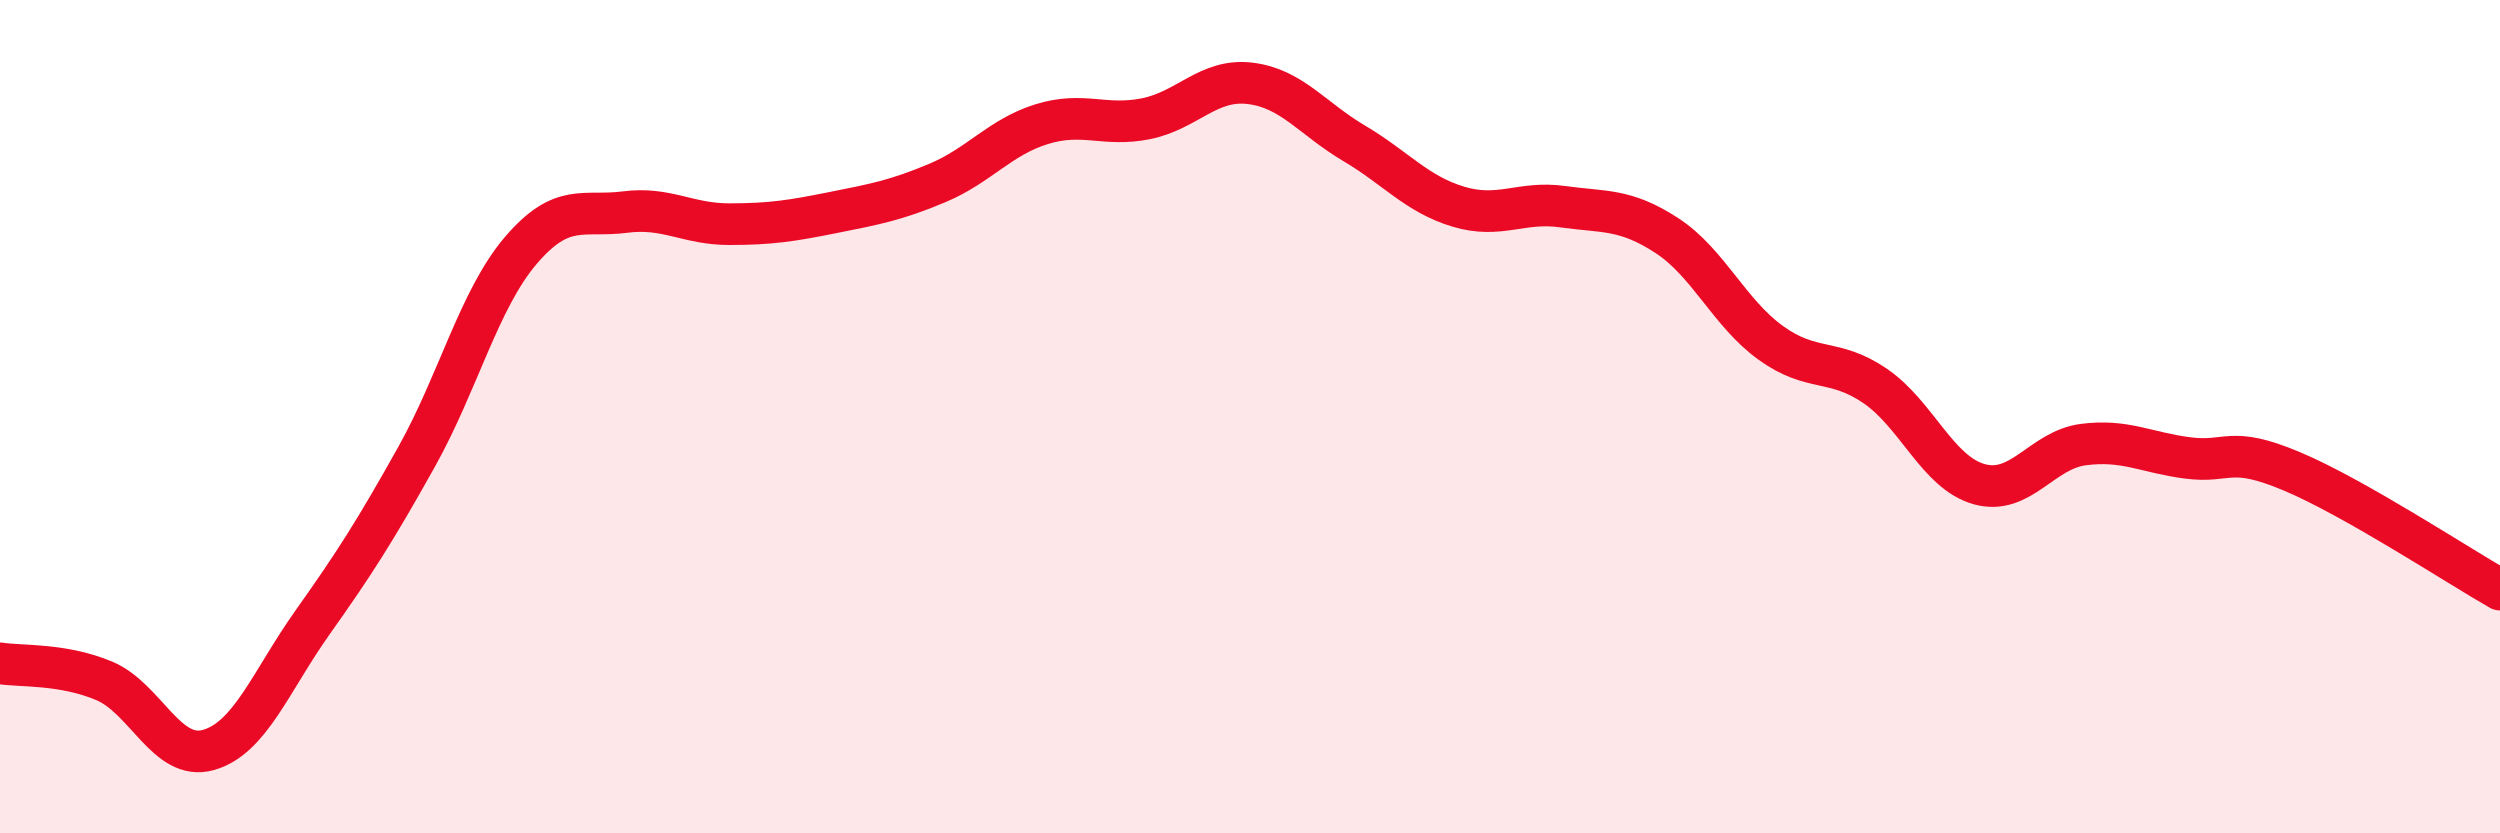 
    <svg width="60" height="20" viewBox="0 0 60 20" xmlns="http://www.w3.org/2000/svg">
      <path
        d="M 0,15.92 C 0.5,16 1.5,15.92 2.5,16.34 C 3.5,16.76 4,18.28 5,18 C 6,17.72 6.5,16.35 7.5,14.94 C 8.5,13.53 9,12.75 10,10.96 C 11,9.17 11.5,7.18 12.5,6.01 C 13.5,4.84 14,5.22 15,5.09 C 16,4.96 16.5,5.38 17.5,5.38 C 18.5,5.38 19,5.3 20,5.1 C 21,4.9 21.5,4.81 22.5,4.39 C 23.5,3.97 24,3.29 25,2.98 C 26,2.67 26.5,3.05 27.5,2.85 C 28.5,2.65 29,1.88 30,2 C 31,2.12 31.5,2.85 32.5,3.44 C 33.5,4.03 34,4.66 35,4.96 C 36,5.26 36.5,4.82 37.5,4.96 C 38.5,5.1 39,5 40,5.65 C 41,6.3 41.5,7.51 42.5,8.23 C 43.5,8.95 44,8.58 45,9.26 C 46,9.94 46.5,11.34 47.5,11.62 C 48.5,11.9 49,10.8 50,10.67 C 51,10.54 51.5,10.86 52.5,10.99 C 53.5,11.12 53.5,10.68 55,11.31 C 56.5,11.94 59,13.58 60,14.15L60 20L0 20Z"
        fill="#EB0A25"
        opacity="0.1"
        stroke-linecap="round"
        stroke-linejoin="round"
      />
      <path
        d="M 0,15.92 C 0.5,16 1.5,15.92 2.5,16.34 C 3.5,16.76 4,18.28 5,18 C 6,17.72 6.5,16.35 7.5,14.94 C 8.5,13.53 9,12.75 10,10.96 C 11,9.17 11.5,7.18 12.5,6.01 C 13.5,4.84 14,5.22 15,5.09 C 16,4.96 16.5,5.38 17.5,5.38 C 18.5,5.38 19,5.3 20,5.1 C 21,4.9 21.5,4.81 22.5,4.39 C 23.5,3.97 24,3.29 25,2.98 C 26,2.67 26.5,3.05 27.5,2.85 C 28.5,2.65 29,1.88 30,2 C 31,2.12 31.5,2.85 32.5,3.44 C 33.5,4.03 34,4.66 35,4.96 C 36,5.26 36.5,4.82 37.5,4.96 C 38.5,5.1 39,5 40,5.65 C 41,6.3 41.5,7.51 42.5,8.23 C 43.5,8.95 44,8.58 45,9.26 C 46,9.94 46.5,11.34 47.5,11.62 C 48.5,11.9 49,10.8 50,10.67 C 51,10.54 51.5,10.86 52.5,10.99 C 53.5,11.12 53.5,10.68 55,11.31 C 56.5,11.94 59,13.58 60,14.15"
        stroke="#EB0A25"
        stroke-width="1"
        fill="none"
        stroke-linecap="round"
        stroke-linejoin="round"
      />
    </svg>
  